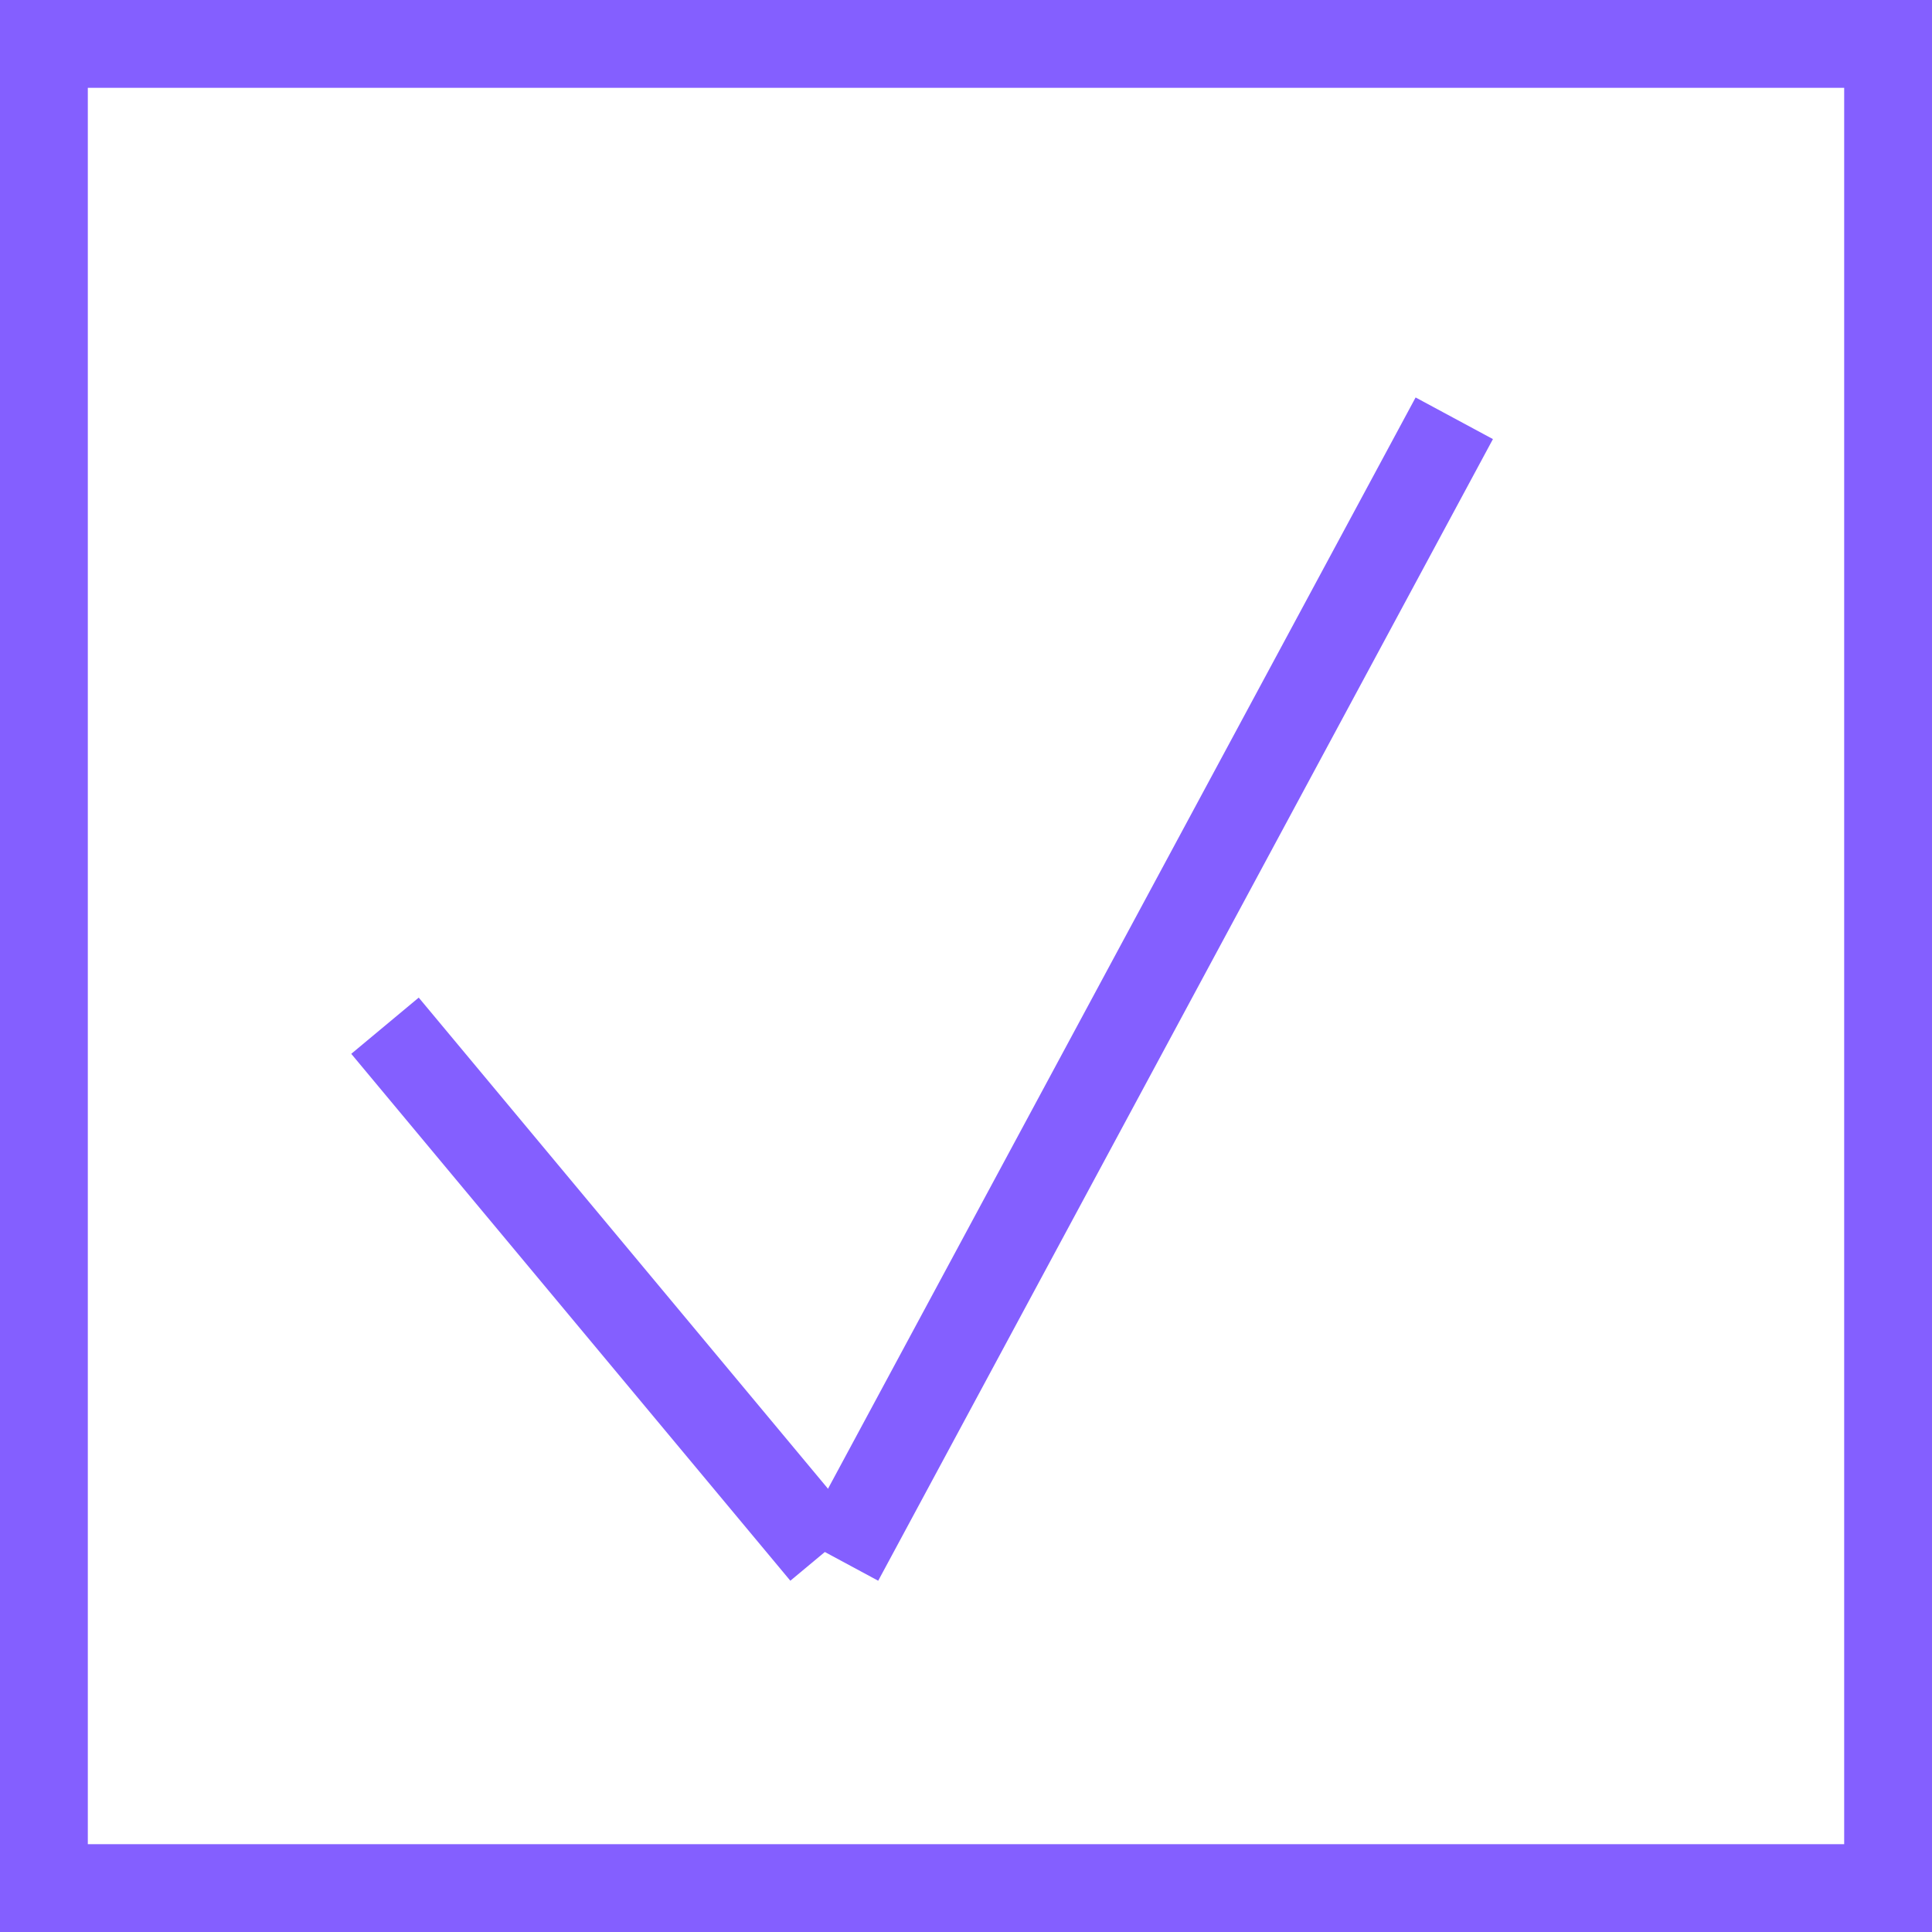 <?xml version="1.0" encoding="UTF-8"?> <svg xmlns="http://www.w3.org/2000/svg" width="22" height="22" viewBox="0 0 22 22" fill="none"><rect x="0.5" y="0.5" width="21" height="21" stroke="#845FFF"></rect><line x1="4.384" y1="11.68" x2="9.384" y2="17.68" stroke="#845FFF"></line><line x1="9.56" y1="17.763" x2="16.56" y2="4.763" stroke="#845FFF"></line></svg> 